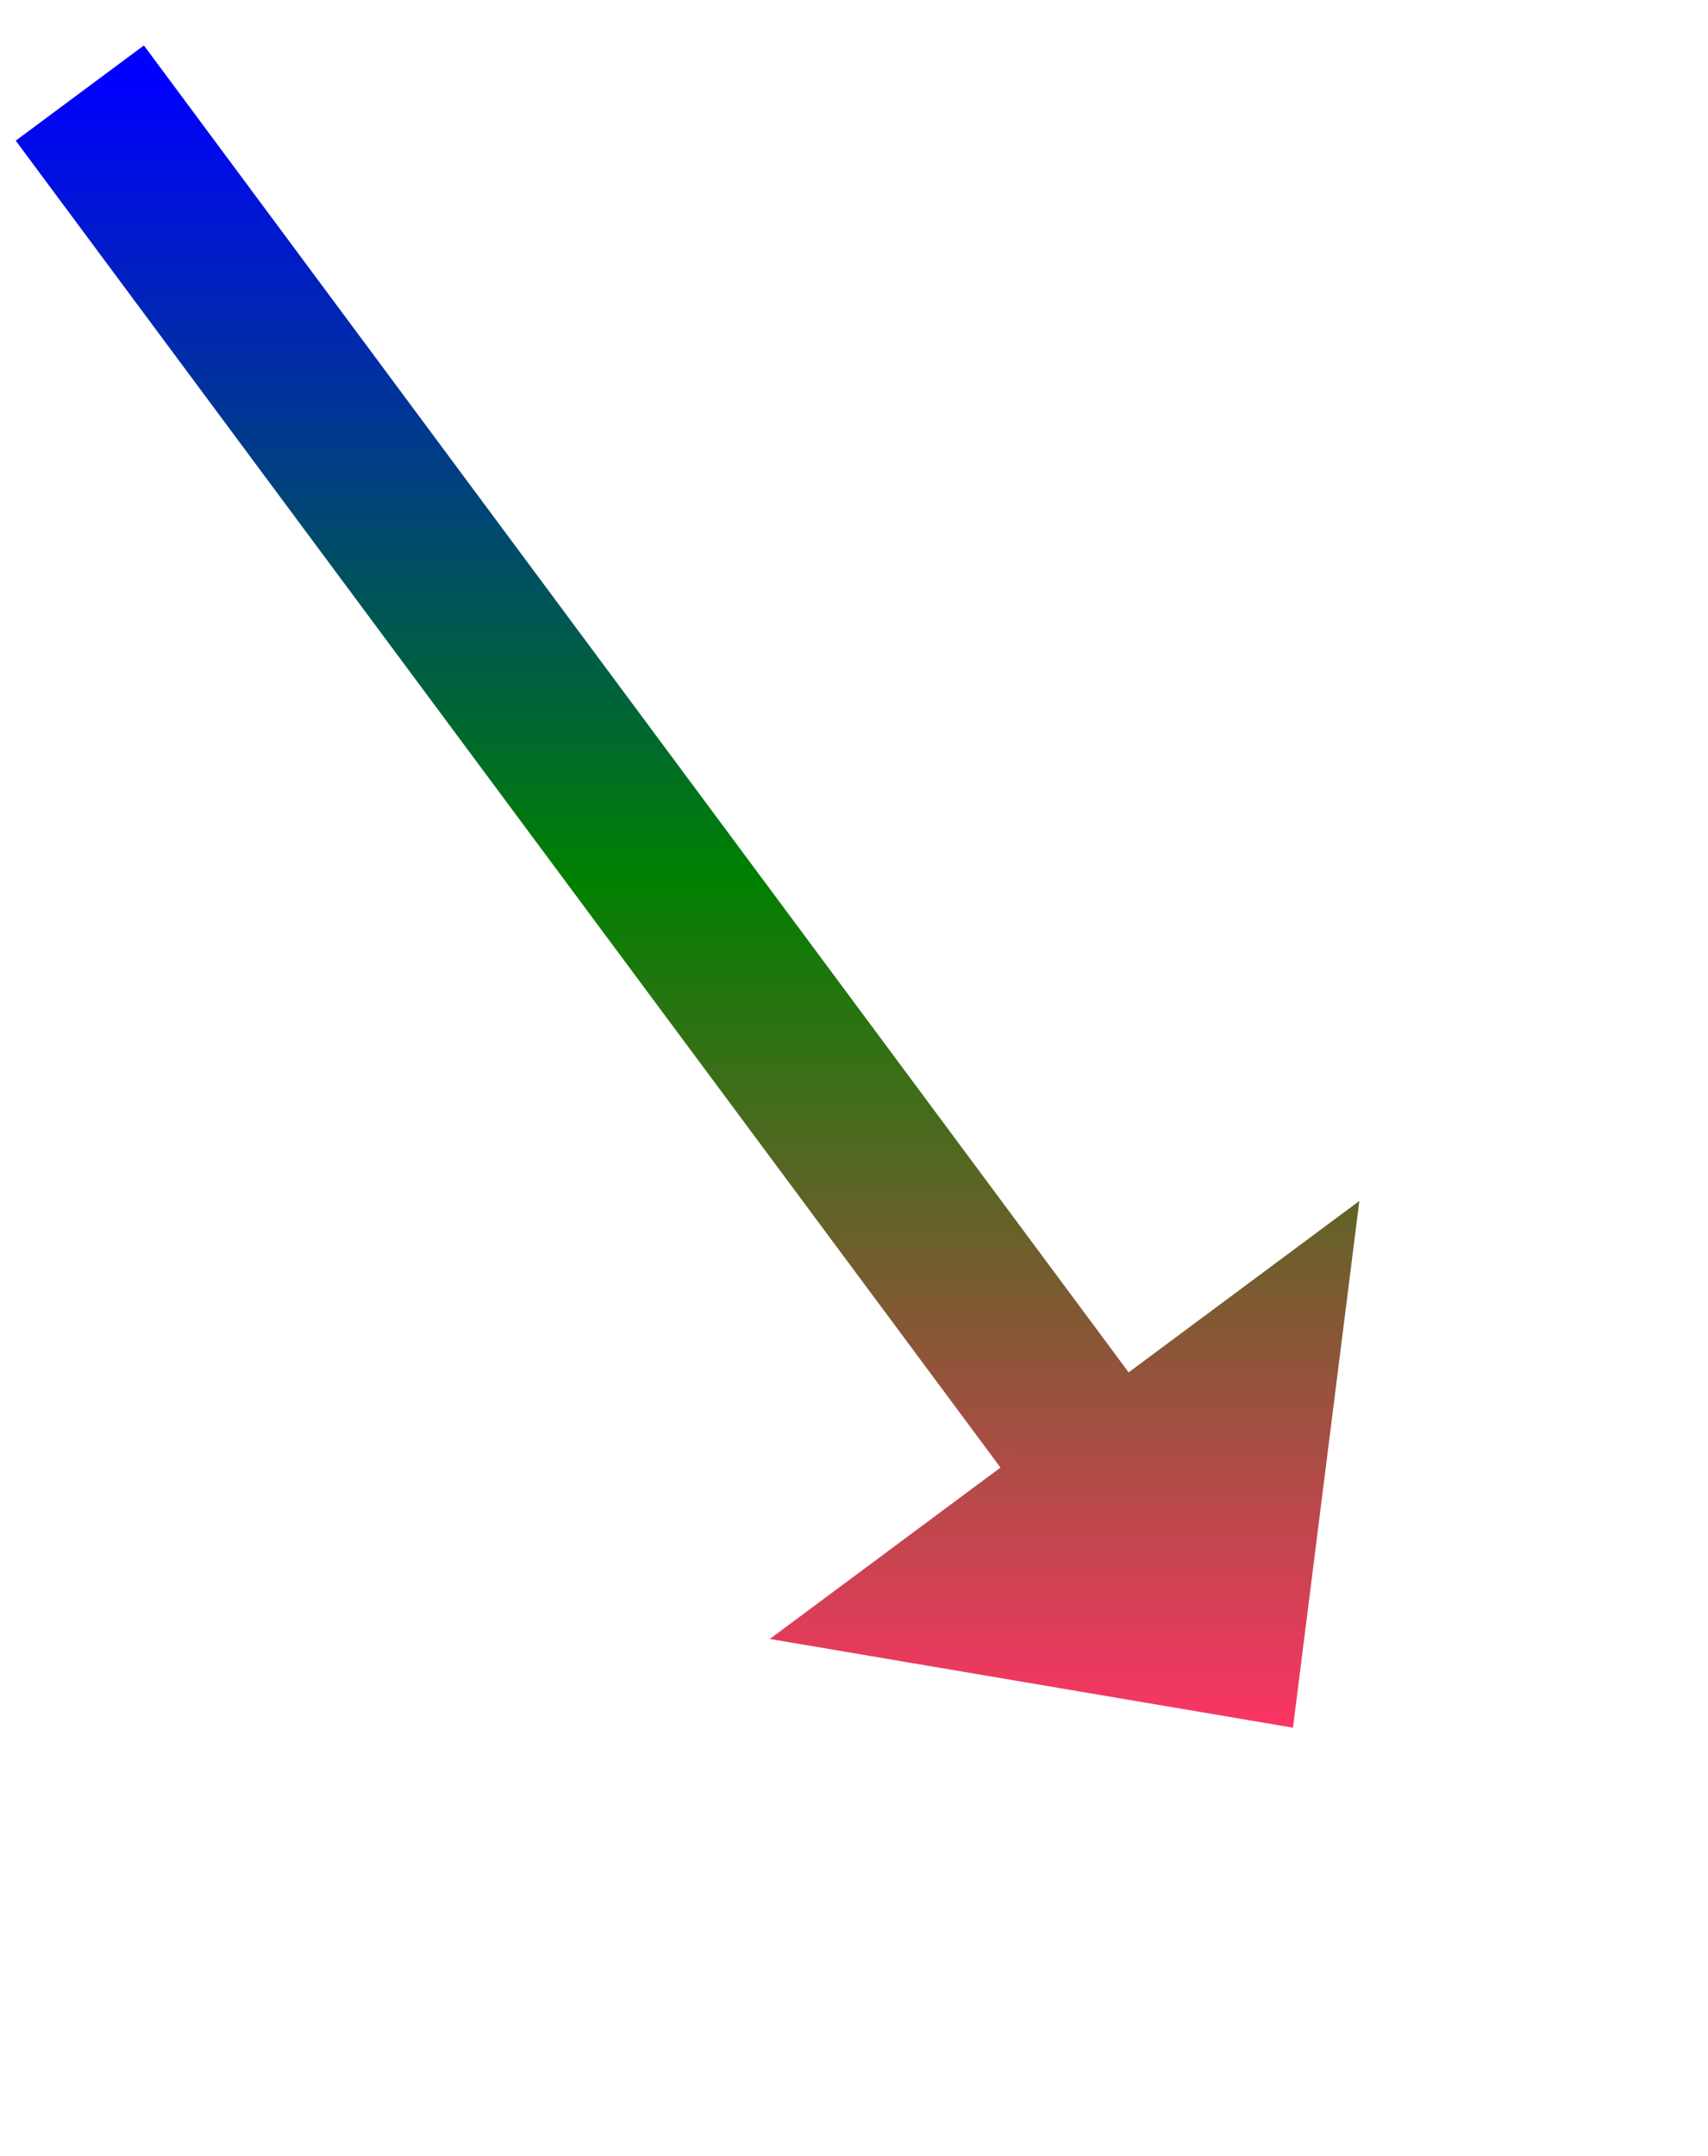 ﻿<?xml version="1.0" encoding="utf-8"?>
<svg version="1.1" xmlns:xlink="http://www.w3.org/1999/xlink" width="53.5px" height="67.5px" xmlns="http://www.w3.org/2000/svg">
  <defs>
    <linearGradient gradientUnits="userSpaceOnUse" x1="19" y1="0" x2="19" y2="52" id="LinearGradient810">
      <stop id="Stop811" stop-color="#0000ff" offset="0" />
      <stop id="Stop812" stop-color="#008000" offset="0.48" />
      <stop id="Stop813" stop-color="#ff3366" offset="1" />
    </linearGradient>
    <linearGradient gradientUnits="userSpaceOnUse" x1="19" y1="0" x2="19" y2="52" id="LinearGradient814">
      <stop id="Stop815" stop-color="#0000ff" offset="0" />
      <stop id="Stop816" stop-color="#008000" offset="0.48" />
      <stop id="Stop817" stop-color="#ff3366" offset="1" />
    </linearGradient>
  </defs>
  <g transform="matrix(1 0 0 1 -501.5 -7598.5 )">
    <path d="M 0 0.413  L 32.634 44.362  " stroke-width="5" stroke="url(#LinearGradient810)" fill="none" transform="matrix(1 0 0 1 504 7601 )" />
    <path d="M 21.613 48.809  L 38 51.587  L 40.079 35.097  L 21.613 48.809  Z " fill-rule="nonzero" fill="url(#LinearGradient814)" stroke="none" transform="matrix(1 0 0 1 504 7601 )" />
  </g>
</svg>